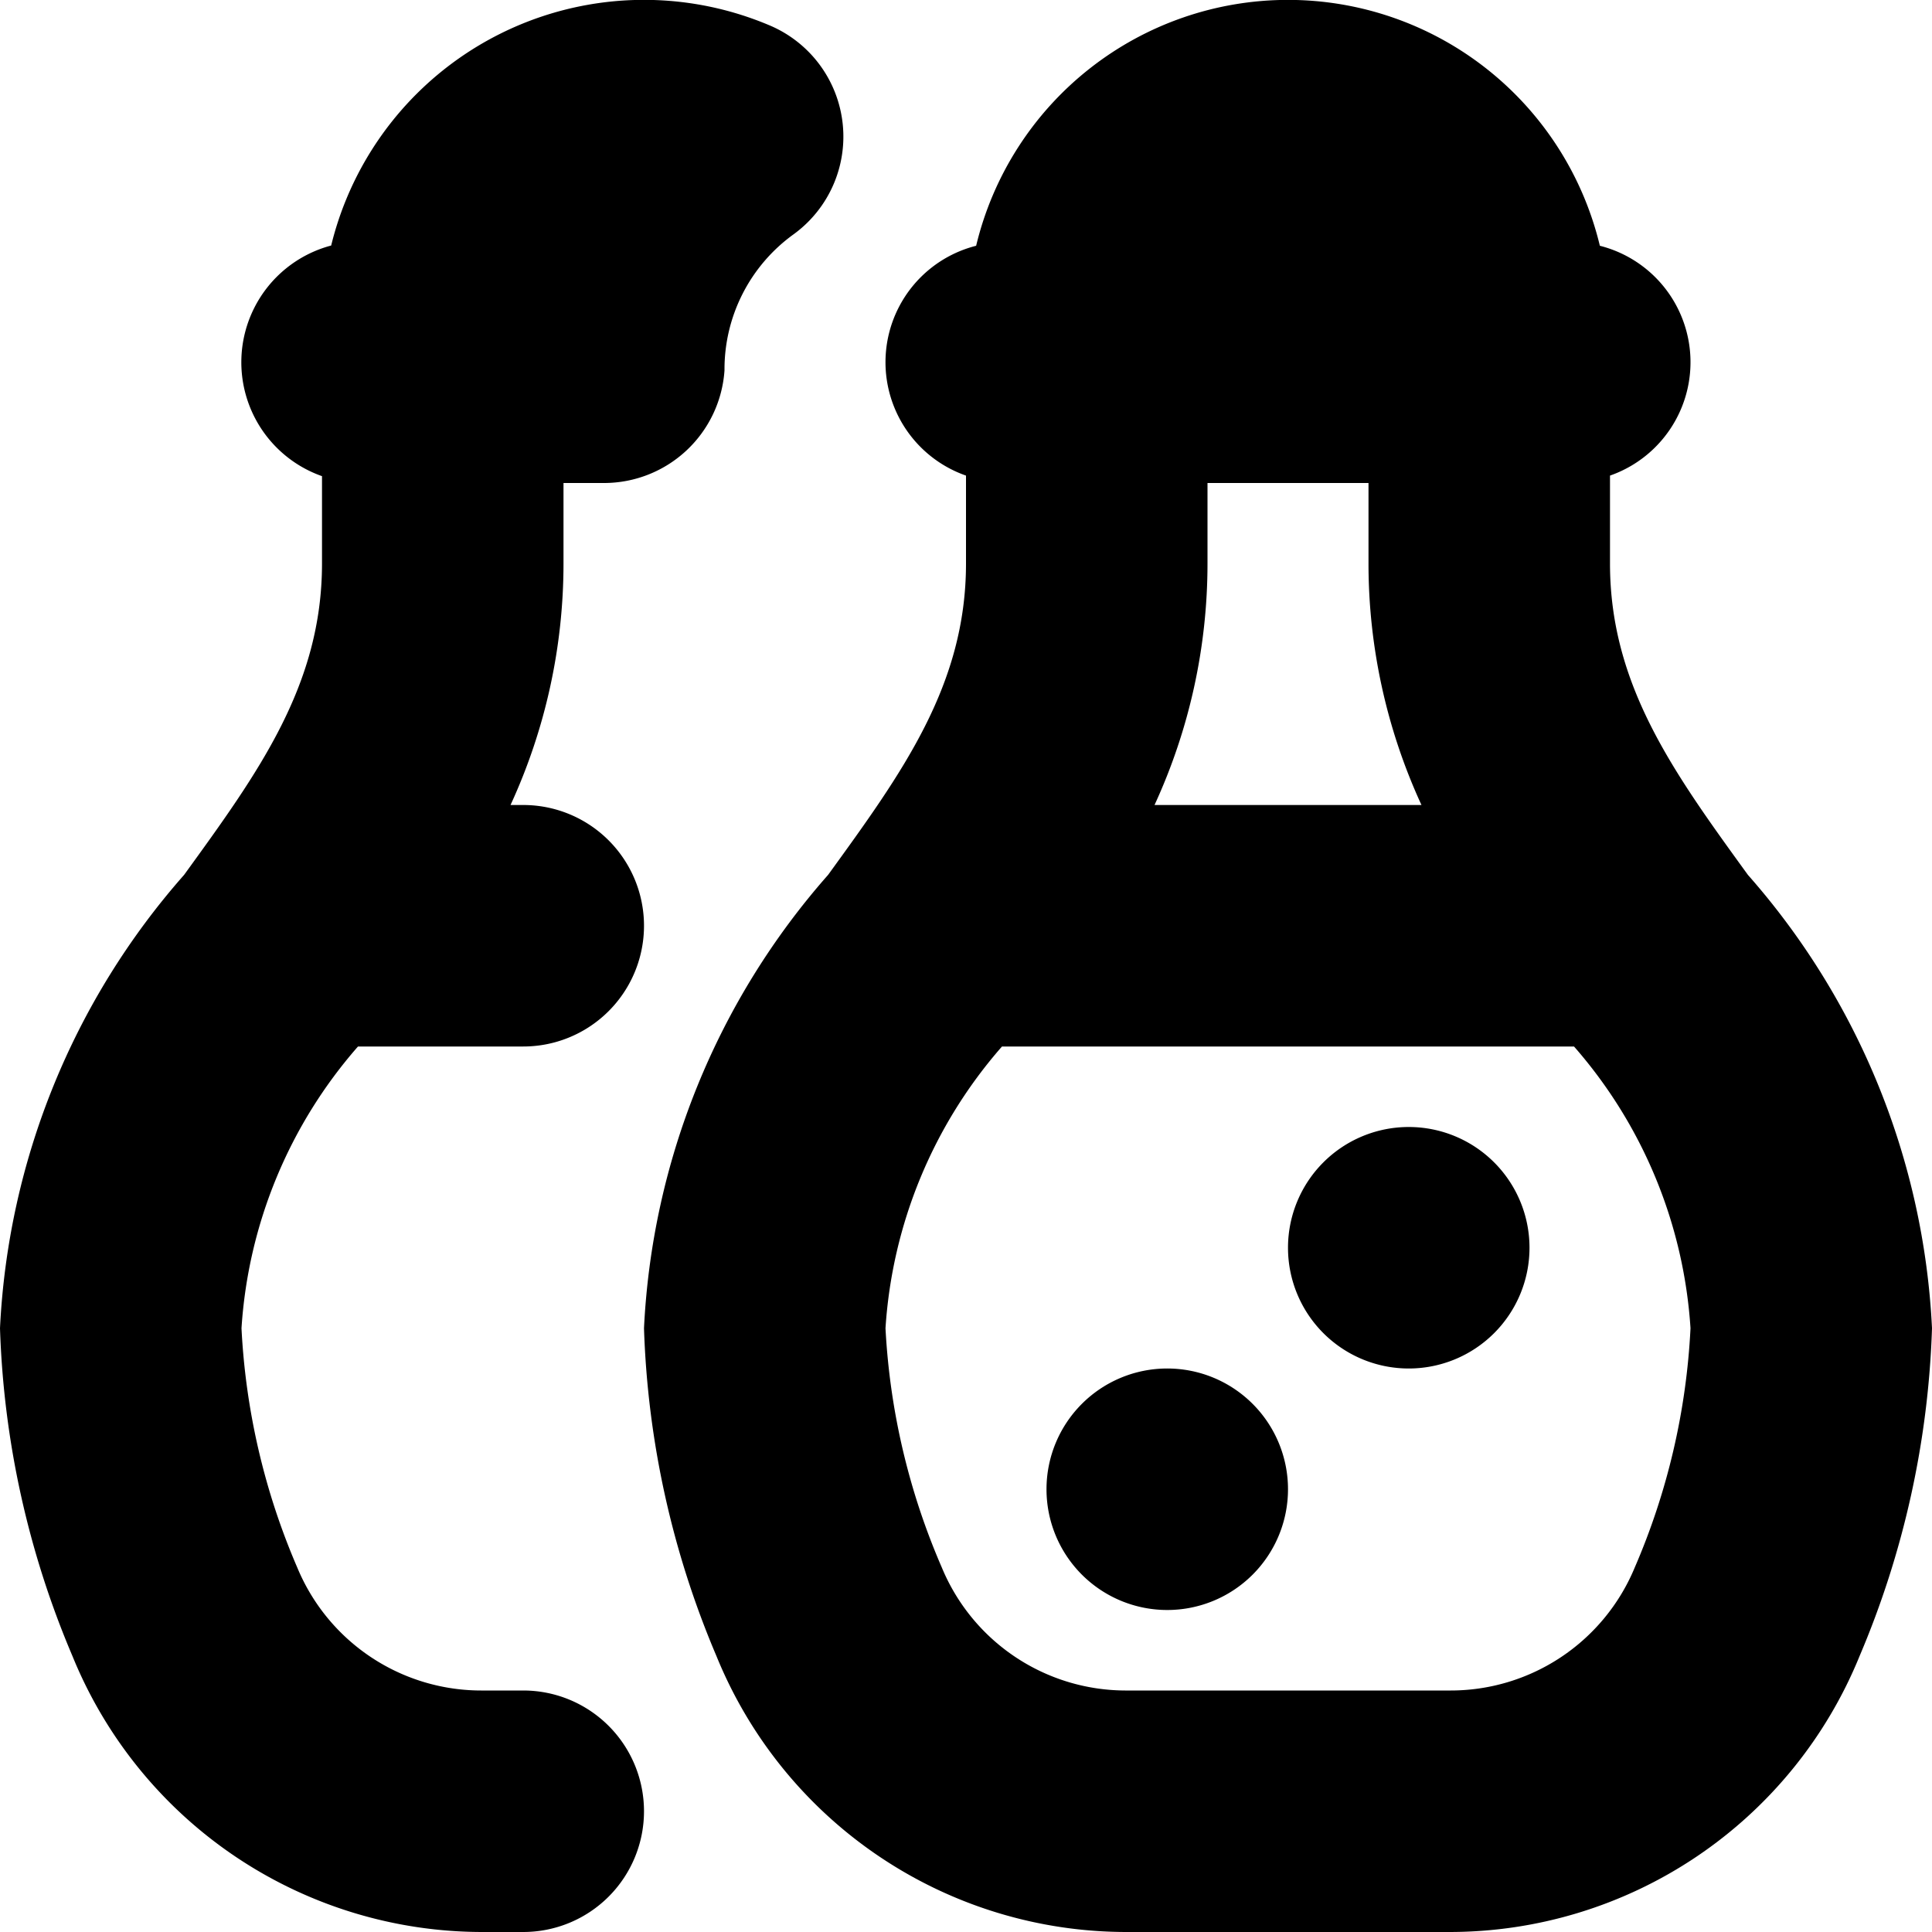 <?xml version="1.0" encoding="UTF-8"?>
<svg xmlns="http://www.w3.org/2000/svg" id="Layer_1" data-name="Layer 1" viewBox="0 0 24 24" width="512" height="512"><path d="M21.713,10.868C20.794,9.6,20,8.513,20,7V5.908a1.492,1.492,0,0,0-.126-2.855,3.984,3.984,0,0,0-7.748,0A1.492,1.492,0,0,0,12,5.908V7c0,1.513-.794,2.6-1.713,3.868A9.182,9.182,0,0,0,8,16.5a11.324,11.324,0,0,0,.9,4.072A5.5,5.5,0,0,0,14,24H18A5.5,5.5,0,0,0,23.1,20.573,11.333,11.333,0,0,0,24,16.5,9.182,9.182,0,0,0,21.713,10.868ZM15,6h2V7a7.171,7.171,0,0,0,.658,3H14.342A7.171,7.171,0,0,0,15,7Zm5.307,13.473A2.476,2.476,0,0,1,18,21H14a2.475,2.475,0,0,1-2.3-1.527A8.584,8.584,0,0,1,11,16.5,5.883,5.883,0,0,1,12.447,13h7.106A5.883,5.883,0,0,1,21,16.5,8.542,8.542,0,0,1,20.307,19.473ZM8,22.5A1.5,1.5,0,0,1,6.5,24H6A5.5,5.5,0,0,1,.9,20.572,11.324,11.324,0,0,1,0,16.5a9.182,9.182,0,0,1,2.287-5.632C3.206,9.6,4,8.513,4,7V5.915A1.5,1.5,0,0,1,4.114,3.05,4,4,0,0,1,9.555.313a1.5,1.5,0,0,1,.3,2.6A2.066,2.066,0,0,0,9,4.6,1.5,1.5,0,0,1,7.5,6H7V7a7.171,7.171,0,0,1-.658,3H6.5a1.5,1.5,0,0,1,0,3H4.447A5.883,5.883,0,0,0,3,16.5a8.584,8.584,0,0,0,.693,2.973A2.475,2.475,0,0,0,6,21h.5A1.5,1.5,0,0,1,8,22.5Zm8-4A1.5,1.5,0,1,1,14.5,17,1.5,1.5,0,0,1,16,18.5Zm3-3A1.5,1.5,0,1,1,17.5,14,1.5,1.5,0,0,1,19,15.5Z"/></svg>
